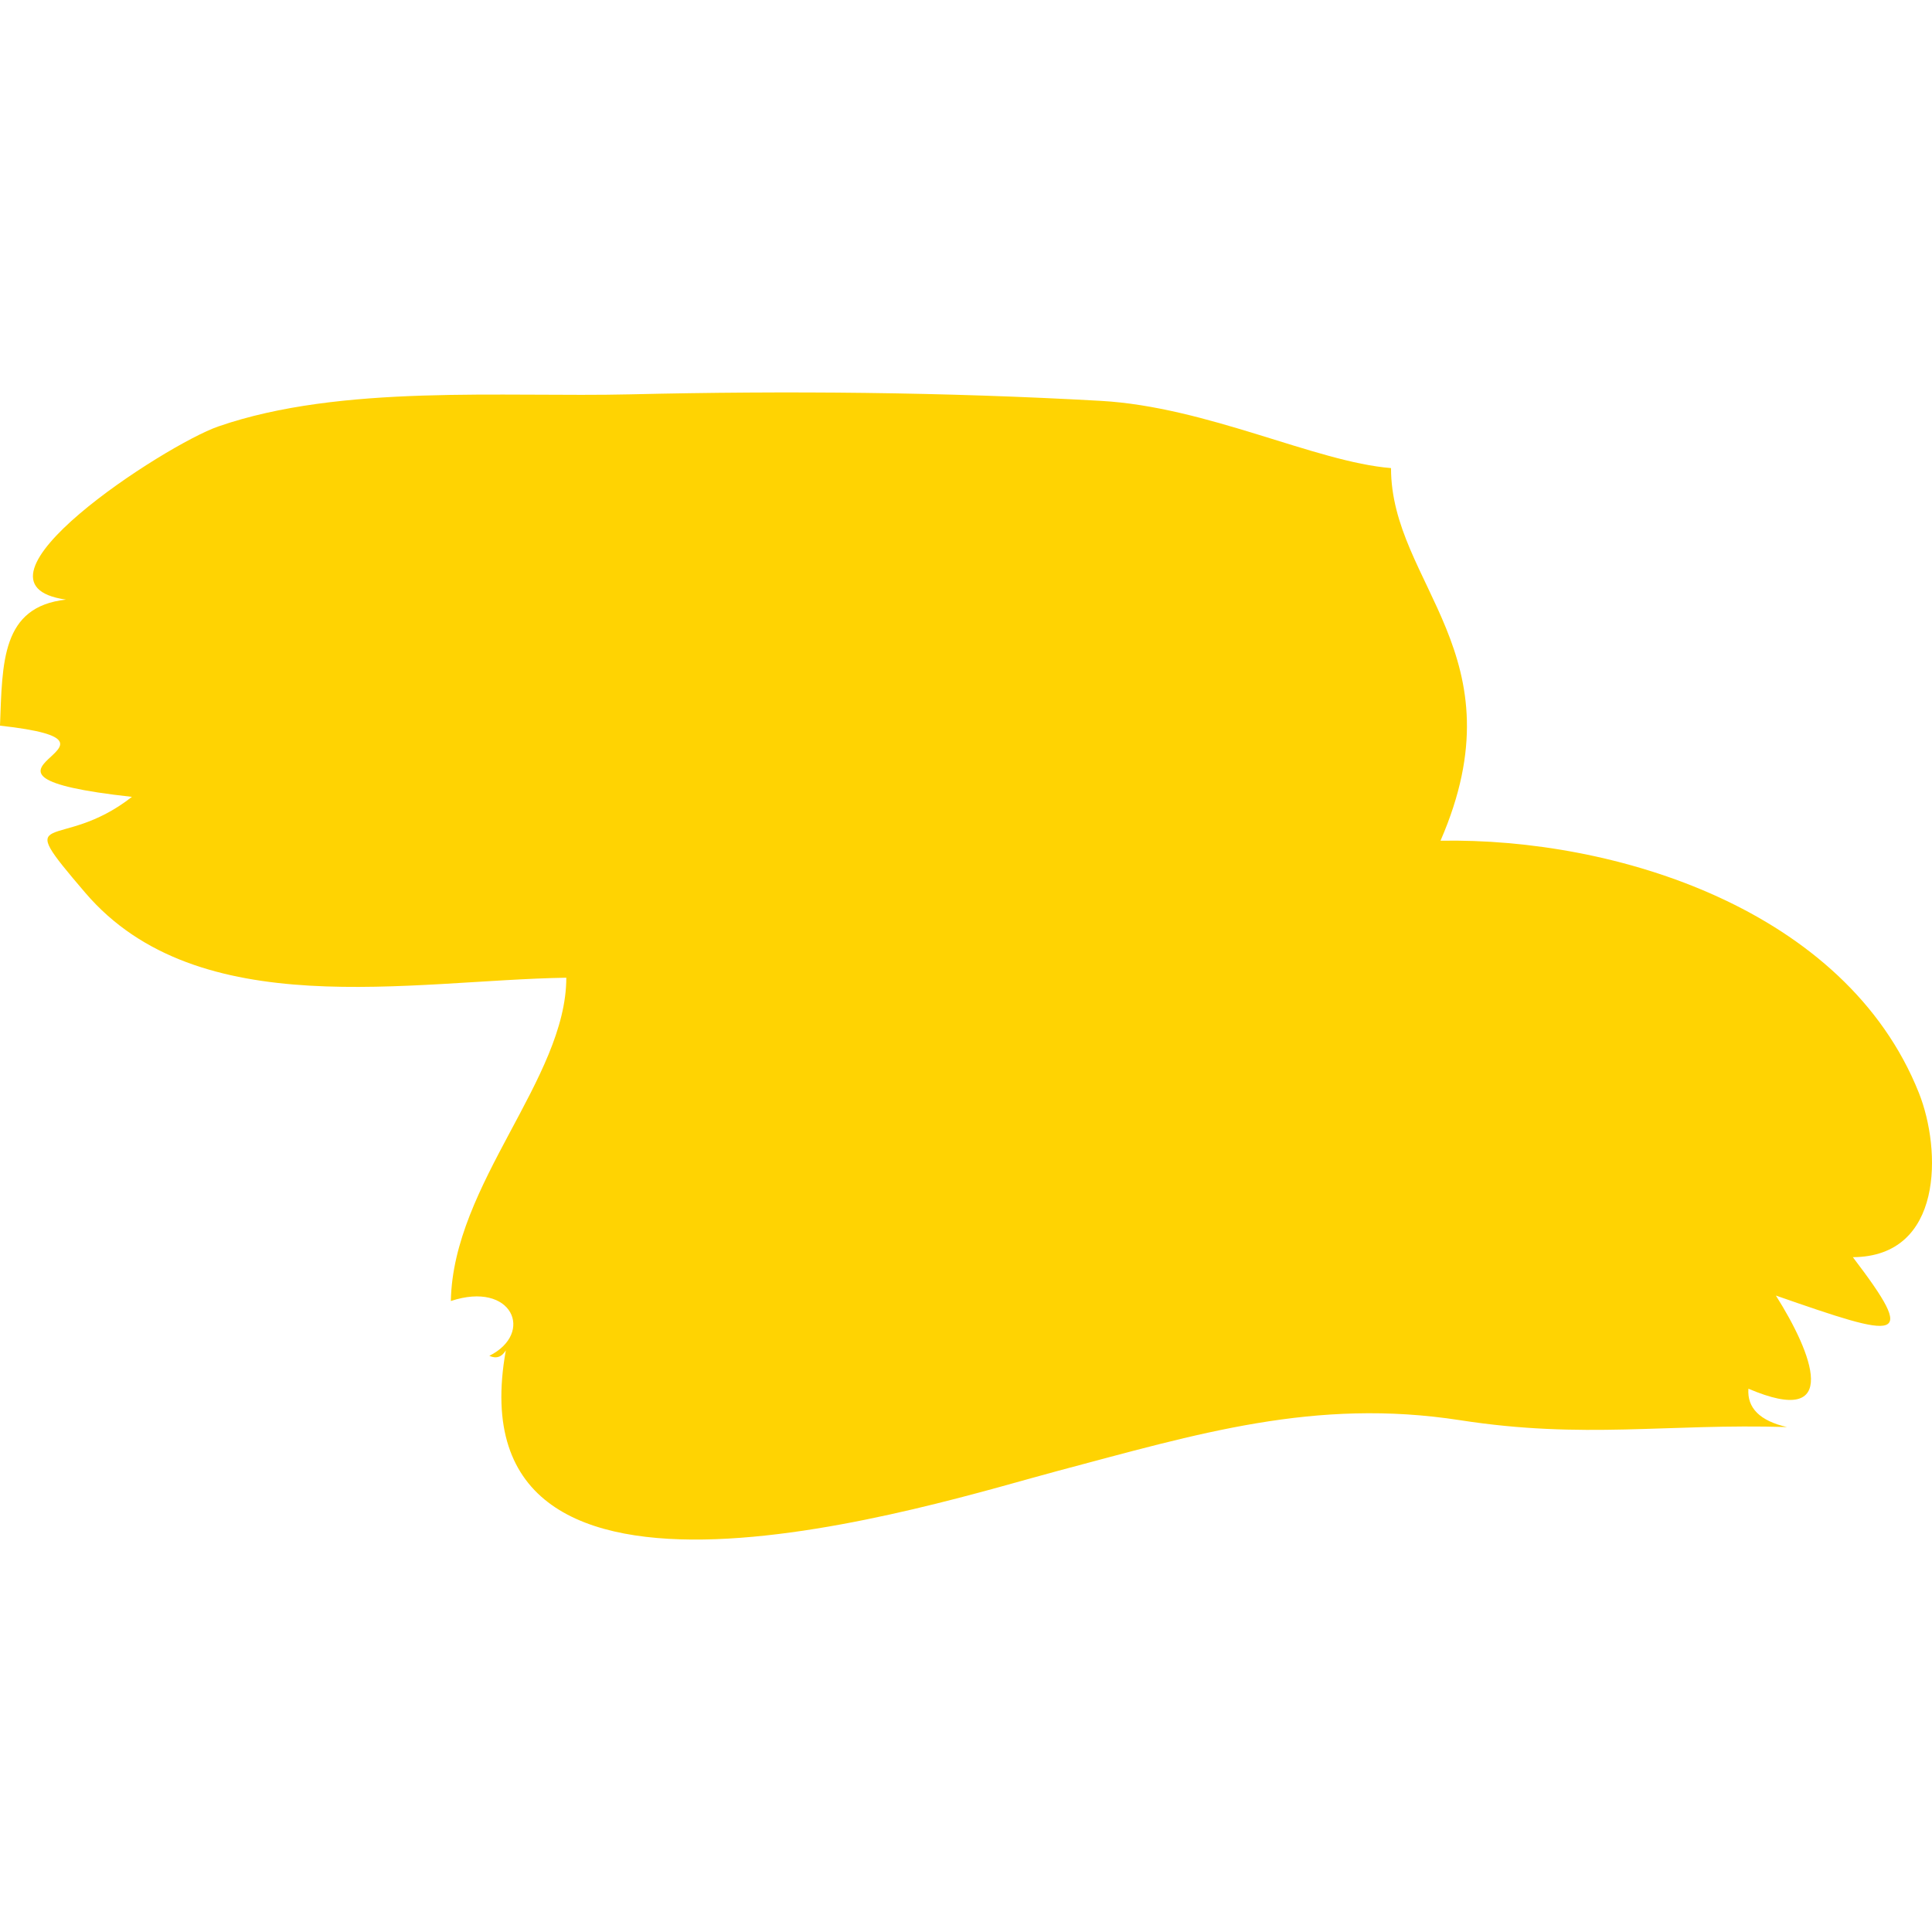 <svg xmlns="http://www.w3.org/2000/svg" id="footer_image_1" preserveAspectRatio="xMidYMid meet" data-bbox="20 53 160 95" width="100" height="100" viewBox="20 53 160 95" data-type="color" aria-hidden="true" aria-label=""><g><path fill-rule="evenodd" d="M135.198 59.265c0 9.63 10.794 15.46 4.098 30.86 14.485-.263 33.555 5.68 39.615 20.875 1.886 4.729 2.035 13.575-5.465 13.614 5.44 7.15 3.944 6.777-6.375 3.178 3.006 4.752 5.502 11.037-2.275 7.714-.116 1.598.947 2.657 3.186 3.176-9.964-.302-16.78 1.028-27.058-.566-12.042-1.868-21.753 1.132-33.319 4.197-9.9 2.625-50.361 15.782-45.714-9.983-.34.562-.796.713-1.367.454 3.759-1.879 1.902-6.231-3.187-4.539.18-9.706 9.562-18.41 9.562-26.775-12.893.205-30.487 3.896-39.833-7.03-6.26-7.318-2.192-3.21 3.86-7.947-17.303-1.91 2.433-4.422-10.926-5.898.2-5.267.118-9.847 5.463-10.438-9.439-1.34 8.223-12.82 12.615-14.34 10.166-3.52 23.611-2.41 34.138-2.659 12.968-.306 25.997-.19 38.952.54 8.834.498 17.761 5.06 24.03 5.567" fill="#FFD302" data-color="1"></path></g></svg>